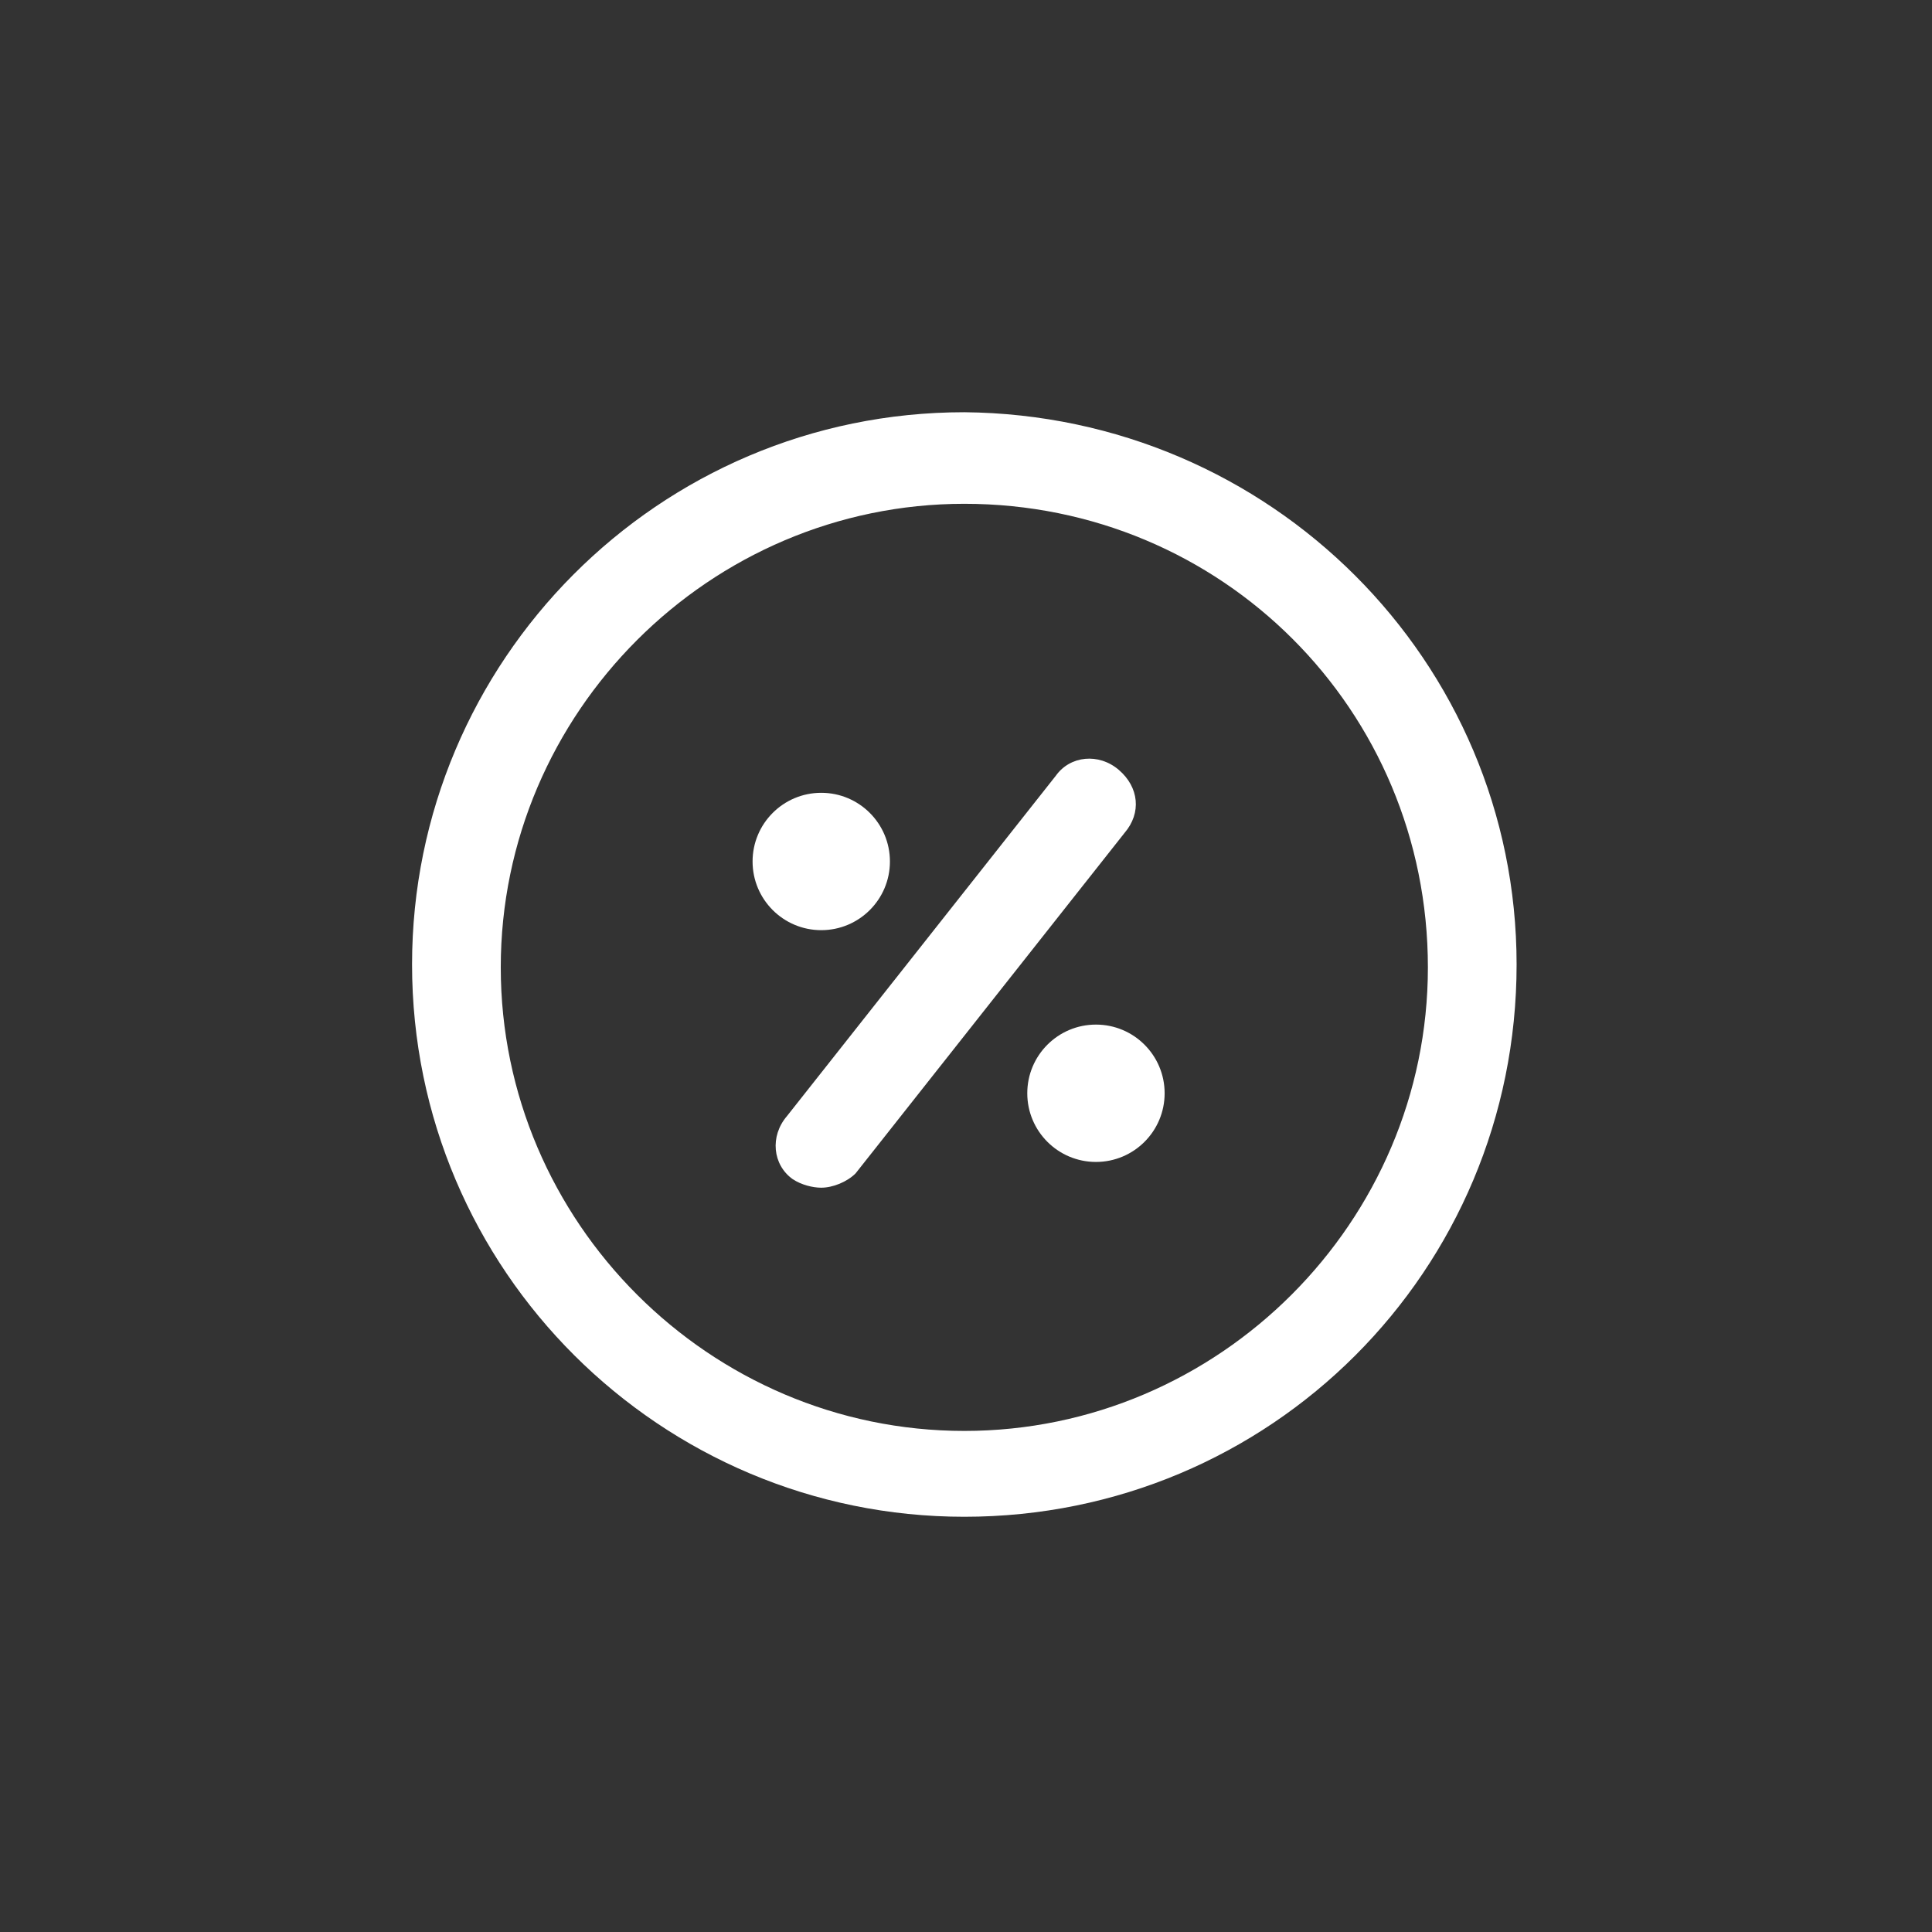 <?xml version="1.0" encoding="utf-8"?>
<!-- Generator: Adobe Illustrator 25.2.1, SVG Export Plug-In . SVG Version: 6.00 Build 0)  -->
<svg version="1.1" id="Camada_1" xmlns="http://www.w3.org/2000/svg" xmlns:xlink="http://www.w3.org/1999/xlink" x="0px" y="0px"
	 viewBox="0 0 90 90" style="enable-background:new 0 0 90 90;" xml:space="preserve">
<rect x="0" y="0" width="90" height="90" fill="#333333" stroke="none"/>
<style type="text/css">
	.st0{fill:#FFFFFF;}
</style>
<g id="g10" transform="matrix(1.333,0,0,-1.333,0,32)">
	<g id="ellipse295">
		<ellipse class="st0" cx="28.7" cy="-6.1" rx="2.4" ry="-2.4"/>
	</g>
	<g id="circle297">
		<path class="st0" d="M33.7-29c-10.6,0-19.3,8.6-19.3,19.3c0,10.6,8.6,19.3,19.3,19.3C44.4,9.5,53,0.9,53-9.7
			C53-20.4,44.4-29,33.7-29z M33.7,6.4c-8.9,0-16.2-7.3-16.2-16.2c0-8.9,7.3-16.2,16.2-16.2c8.9,0,16.2,7.3,16.2,16.2
			C49.9-0.8,42.7,6.4,33.7,6.4z"/>
	</g>
	<g id="ellipse299">
		<ellipse class="st0" cx="38.3" cy="-14.2" rx="2.4" ry="-2.4"/>
	</g>
	<g id="path301">
		<path class="st0" d="M28.7-17.5c-0.3,0-0.7,0.1-1,0.3c-0.7,0.5-0.8,1.5-0.2,2.2l9.4,11.9c0.5,0.7,1.5,0.8,2.2,0.2s0.8-1.5,0.2-2.2
			l-9.4-11.9C29.6-17.3,29.1-17.5,28.7-17.5z"/>
	</g>
</g>
</svg>
